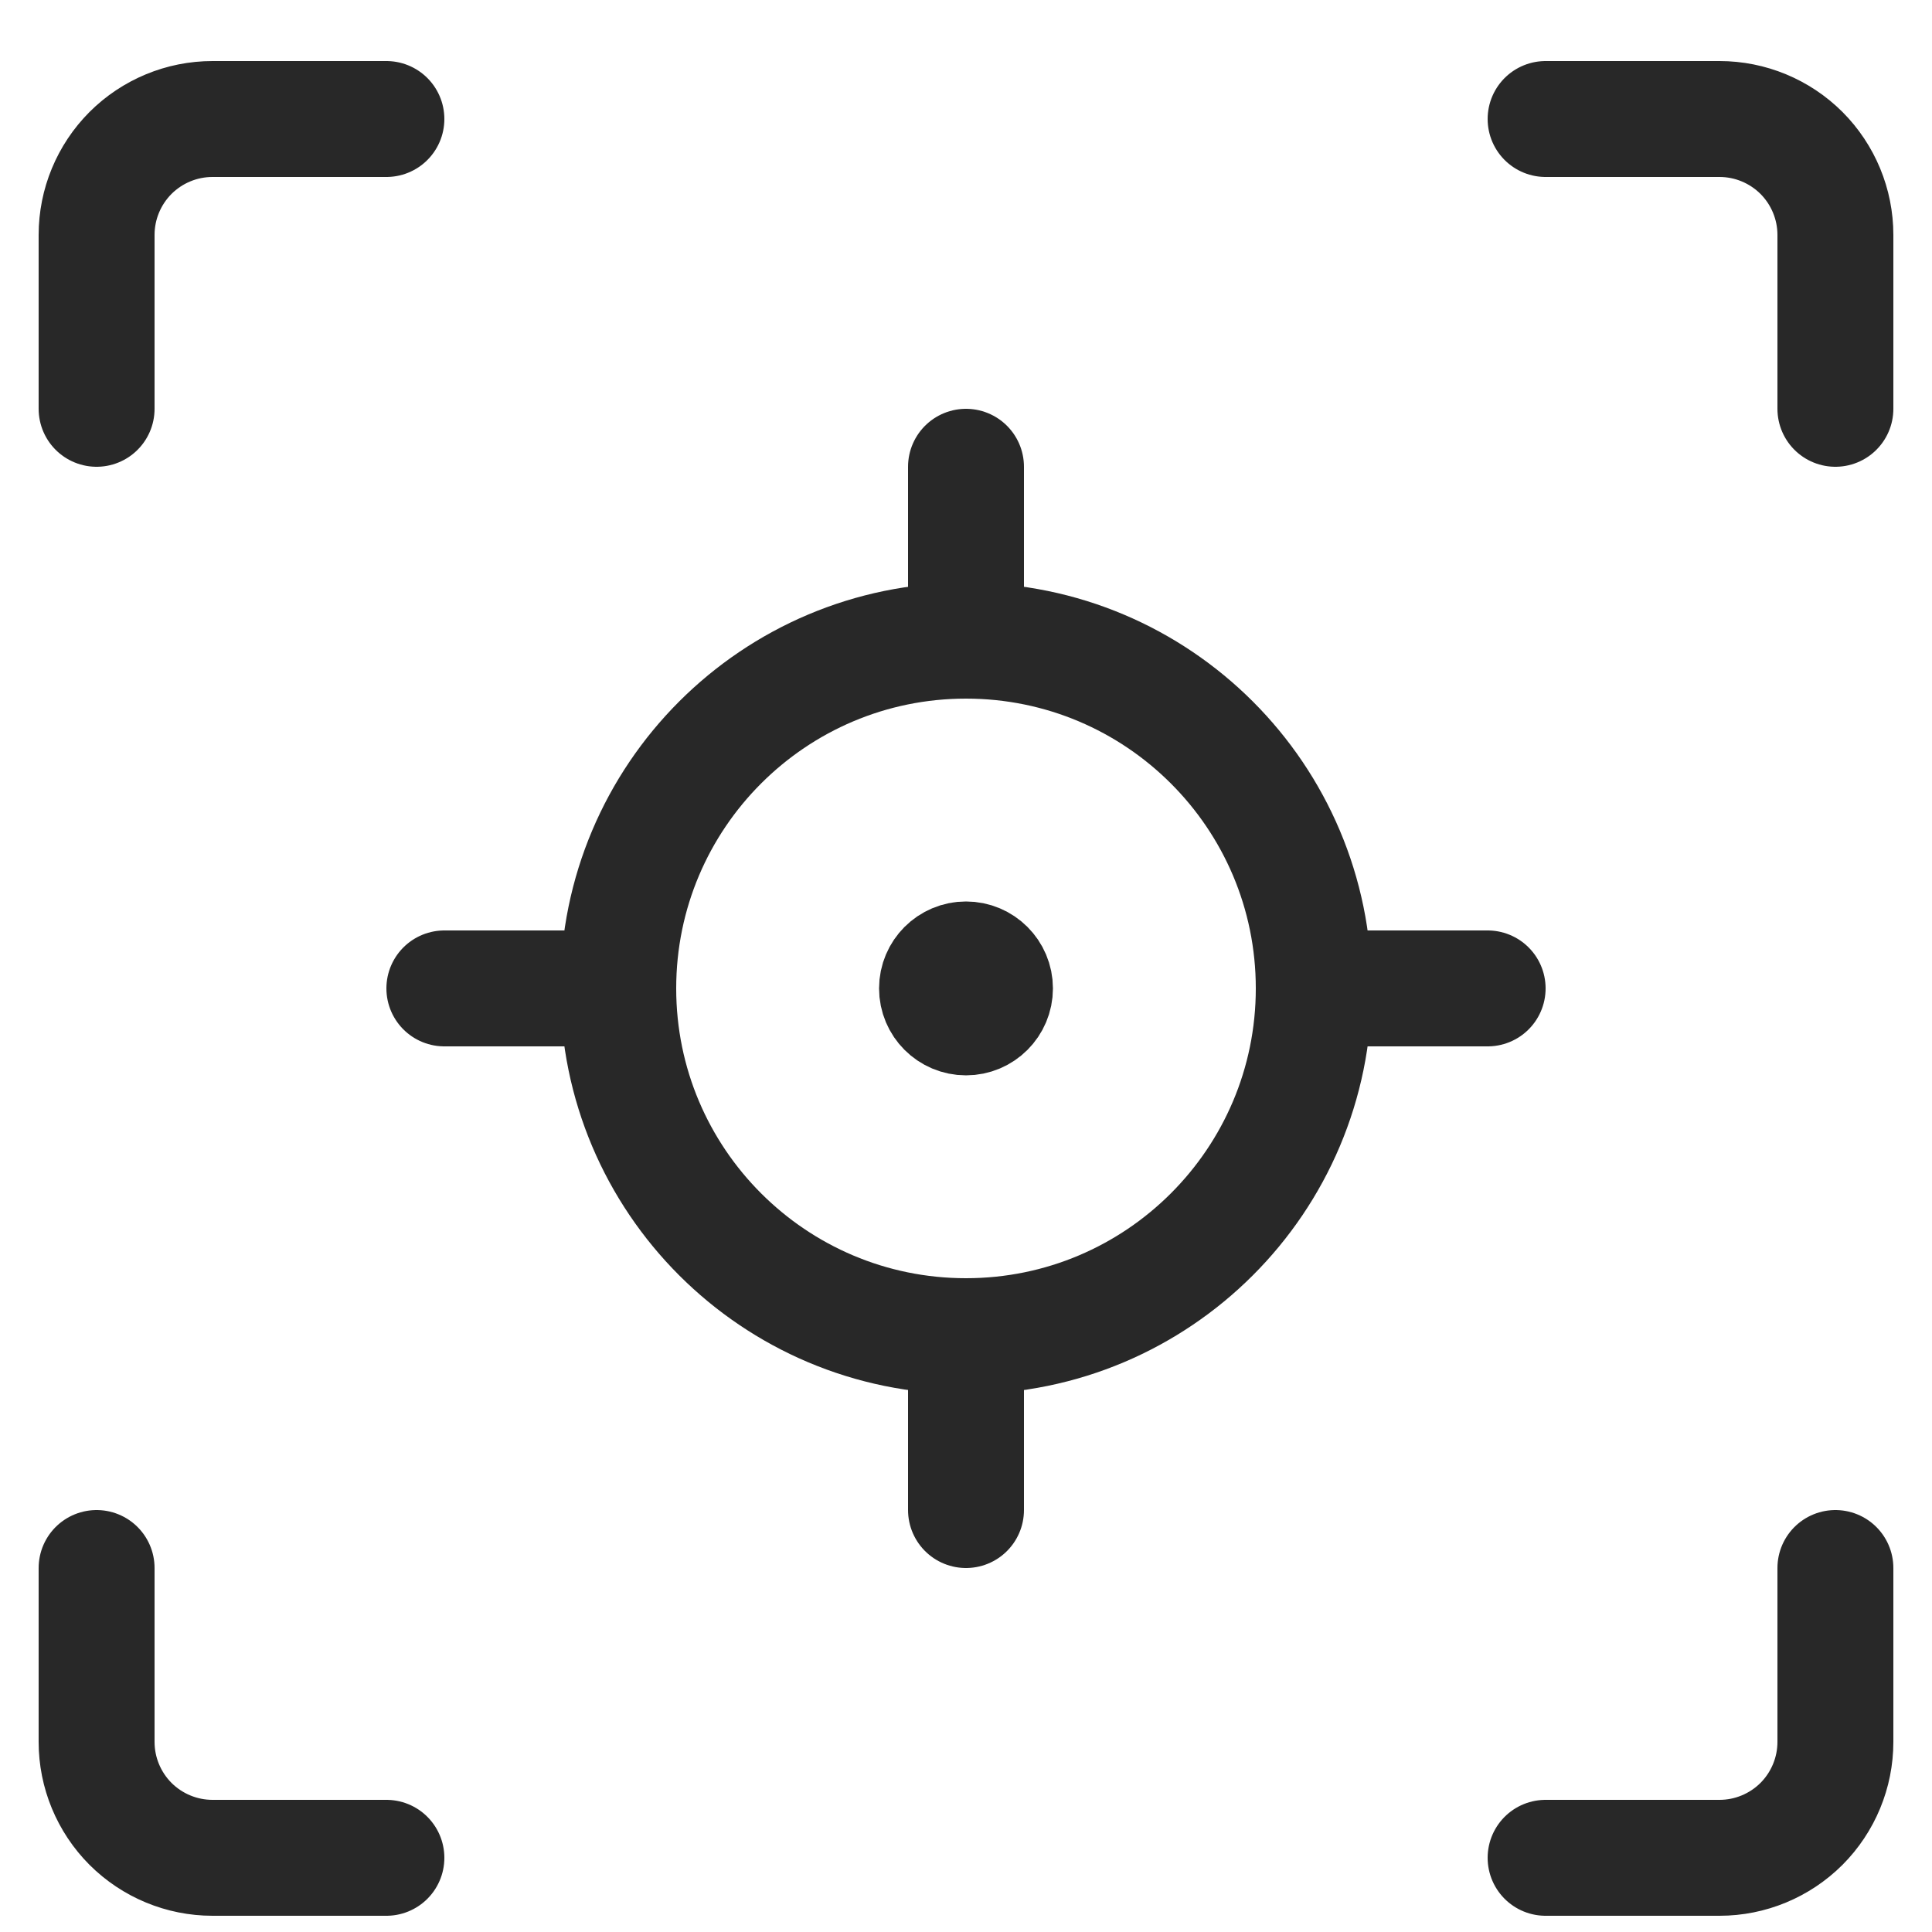 <svg width="25" height="25" viewBox="0 0 25 25" fill="none" xmlns="http://www.w3.org/2000/svg">
<g id="Focus Frame Target 1" clip-path="url(#clip0_328_3229)">
<path id="Vector" d="M12.5 17.29C14.985 17.29 17 15.275 17 12.79C17 10.305 14.985 8.29 12.5 8.29C10.015 8.29 8 10.305 8 12.79C8 15.275 10.015 17.29 12.5 17.29Z" stroke="#282828" stroke-width="1.5" stroke-linecap="round" stroke-linejoin="round"/>
<path id="Vector_2" d="M12.5 8.29V6.04" stroke="#282828" stroke-width="1.5" stroke-linecap="round" stroke-linejoin="round"/>
<path id="Vector_3" d="M12.5 17.29V19.54" stroke="#282828" stroke-width="1.5" stroke-linecap="round" stroke-linejoin="round"/>
<path id="Vector_4" d="M17 12.79H19.25" stroke="#282828" stroke-width="1.5" stroke-linecap="round" stroke-linejoin="round"/>
<path id="Vector_5" d="M8 12.79H5.75" stroke="#282828" stroke-width="1.5" stroke-linecap="round" stroke-linejoin="round"/>
<path id="Vector_6" d="M12.5 13.165C12.293 13.165 12.125 12.997 12.125 12.79C12.125 12.583 12.293 12.415 12.5 12.415" stroke="#282828" stroke-width="1.5"/>
<path id="Vector_7" d="M12.5 13.165C12.707 13.165 12.875 12.997 12.875 12.79C12.875 12.583 12.707 12.415 12.5 12.415" stroke="#282828" stroke-width="1.5"/>
<path id="Vector_8" d="M1.25 5.29V3.04C1.25 2.642 1.408 2.261 1.689 1.979C1.971 1.698 2.352 1.54 2.75 1.54H5" stroke="#282828" stroke-width="1.5" stroke-linecap="round" stroke-linejoin="round"/>
<path id="Vector_9" d="M23.75 5.29V3.04C23.75 2.642 23.592 2.261 23.311 1.979C23.029 1.698 22.648 1.54 22.25 1.54H20" stroke="#282828" stroke-width="1.5" stroke-linecap="round" stroke-linejoin="round"/>
<path id="Vector_10" d="M1.25 20.29V22.54C1.25 22.938 1.408 23.319 1.689 23.601C1.971 23.882 2.352 24.04 2.75 24.04H5" stroke="#282828" stroke-width="1.5" stroke-linecap="round" stroke-linejoin="round"/>
<path id="Vector_11" d="M23.75 20.29V22.54C23.75 22.938 23.592 23.319 23.311 23.601C23.029 23.882 22.648 24.04 22.25 24.04H20" stroke="#282828" stroke-width="1.5" stroke-linecap="round" stroke-linejoin="round"/>
</g>
<defs>
<clipPath id="clip0_328_3229">
<rect width="24" height="24" fill="white" transform="translate(0.5 0.79)"/>
</clipPath>
</defs>
</svg>
